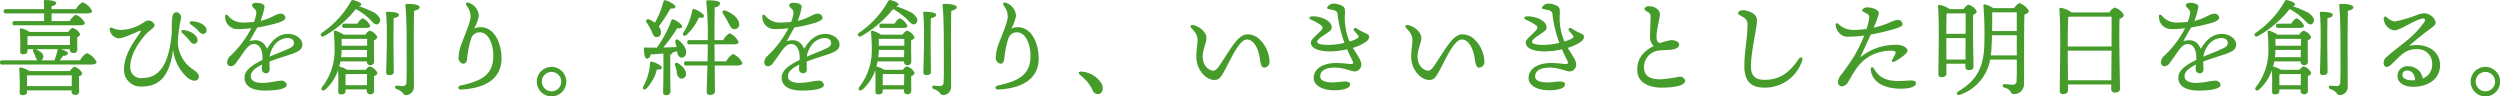 <svg height="18.31" viewBox="0 0 474.718 18.31" width="474.718" xmlns="http://www.w3.org/2000/svg"><path d="m272.717 1582.2c.02.5.02 1 0 1.46h-5.562a.371.371 0 0 0 -.44.4.363.363 0 0 0 .44.4h12.283c.72 0 1.04-.16 1.02-.42a3.163 3.163 0 0 0 -1.72-1.58 2.845 2.845 0 0 0 -1.14 1.2h-3.461v-1.46h6.6c.78 0 1.1-.16 1.1-.44a3.387 3.387 0 0 0 -1.82-1.68 3.3 3.3 0 0 0 -1.26 1.32h-4.621v-.56c.52-.12.88-.26.88-.62 0-.48-1.74-.56-2.08-.56a.252.252 0 0 0 -.28.3c.04.36.04.86.06 1.44h-7.242a.371.371 0 0 0 -.44.4.363.363 0 0 0 .44.4h7.242zm-3.241 13.82v-.6c0-.32 0-1.12.02-1.46h8.482l-.02 2.06zm.46-2.86a5.114 5.114 0 0 0 -1.64-.7.254.254 0 0 0 -.3.26 43.479 43.479 0 0 1 .08 4.46.471.471 0 0 0 .52.54c.58 0 .88-.18.88-.6v-.3h8.462v.16a.6.6 0 0 0 .6.68.674.674 0 0 0 .84-.76c-.02-.46-.04-1.92-.02-2.78a.774.774 0 0 0 .62-.52 2.366 2.366 0 0 0 -1.5-1.26 1.987 1.987 0 0 0 -.86.82zm1.2-4.16h4.241a.23.23 0 0 0 -.12.22 11.481 11.481 0 0 1 -.58 1.9h-2.541a.762.762 0 0 0 .42-.62c.1-.7-.64-1.14-1.38-1.48zm-1.58-1.14c0-.34 0-1.06.02-1.34h8.062l-.02 1.68h-8.062zm6.121 3.26c.22-.28.42-.54.66-.88a.89.89 0 0 0 .92-.4c.02-.32-.7-.7-1.42-.84h1.763v.04a.6.6 0 0 0 .6.68.661.661 0 0 0 .82-.76c0-.42-.02-1.54 0-2.26a.773.773 0 0 0 .56-.52 2.238 2.238 0 0 0 -1.46-1.22 1.82 1.82 0 0 0 -.8.76h-7.382a4.691 4.691 0 0 0 -1.54-.66.246.246 0 0 0 -.3.26 36.886 36.886 0 0 1 .08 4.1.471.471 0 0 0 .52.54c.56 0 .86-.18.86-.6v-.36h1.2a.379.379 0 0 0 -.08.52 5.338 5.338 0 0 1 .36.78 1.481 1.481 0 0 0 .46.82h-6.721a.371.371 0 0 0 -.44.4.363.363 0 0 0 .44.4h16.823c.741 0 1.081-.18 1.081-.46a3.367 3.367 0 0 0 -1.841-1.72 3.321 3.321 0 0 0 -1.3 1.38h-3.861zm24.441-4.02c.46.54.6.88 1.06.88a.666.666 0 0 0 .68-.7c0-.94-1.4-1.82-2.7-1.92a.3.3 0 0 0 -.24.54c.4.38.86.8 1.2 1.2zm.76 5.66a6.333 6.333 0 0 1 -2.76-5.44 26.837 26.837 0 0 1 .6-4.16.99.99 0 0 0 -.88-1.18c-.541 0-.721.52-.8 1.14a18.32 18.32 0 0 0 -.06 2.64c-.42 4.62-1.56 8.72-5.621 8.72a2.017 2.017 0 0 1 -2.28-2.1c0-2.74 2.22-5.38 2.9-6.14.76-.86 1.721-1.28 1.721-1.8a1.248 1.248 0 0 0 -1.541-.84c-.24.12-.8.52-1.28.78a8.058 8.058 0 0 1 -3.741.96 4.6 4.6 0 0 1 -1.5-.38c-.4-.16-.54 0-.44.42a1.932 1.932 0 0 0 1.64 1.56c.96 0 2.741-.92 3.821-1.34.46-.18.56-.12.24.34-.9 1.34-3 3.98-3 6.84a3.144 3.144 0 0 0 3.461 3.3c3.8 0 5.281-2.76 5.861-7a8.266 8.266 0 0 0 2.621 5.24c.8.7 1.8.94 2.18.26.338-.6-.22-1.22-1.142-1.82zm-.14-9.06c-.38 0-.52.34-.2.58a10.139 10.139 0 0 1 1.48 1.24 1.219 1.219 0 0 0 .881.58.641.641 0 0 0 .66-.7c0-1.02-1.541-1.68-2.821-1.7zm17.84 5.46c-.481.22-1.761.7-3.041 1.26a4.6 4.6 0 0 1 .68-1.84 3.315 3.315 0 0 1 2.621-1.7c.84 0 1.32.34 1.32.9 0 .76-.6.94-1.58 1.38zm.46-3.06c-1.4 0-2.8.76-4 2.84-.7-1.7-1.961-1.84-3.3-1.48.32-.62 1.08-1.92 1.46-2.58a30.025 30.025 0 0 0 4.1-.94c.56-.22 1.261-.48 1.241-.94a.874.874 0 0 0 -.961-.74c-.84 0-1.62.88-3.76 1.36a11.791 11.791 0 0 0 .76-2.72c0-.48-.86-.7-1.5-.7a.95.95 0 0 0 -.92.4 1.624 1.624 0 0 0 .6.8 1.146 1.146 0 0 1 .2 1.1 6.052 6.052 0 0 1 -.4 1.32 20.64 20.64 0 0 1 -2.22.12 3.55 3.55 0 0 1 -2.7-1.32c-.32-.3-.6-.2-.54.26a2.3 2.3 0 0 0 2.481 2.3 18.91 18.91 0 0 0 2.48-.16 19.406 19.406 0 0 1 -3.941 5.22 1.675 1.675 0 0 0 -.64 1.28.682.682 0 0 0 .72.72 1.357 1.357 0 0 0 1.021-.74c1.46-1.84 2.1-3.48 3.36-3.48 1.021 0 1.5 1.06 1.581 2.04a8.251 8.251 0 0 1 .02.98c-2.6 1.28-3.4 2.22-3.4 3.4 0 1.48 1.26 2.42 3.9 2.42 2.72 0 4.121-.48 4.121-1.06a.983.983 0 0 0 -1.221-.8c-.82 0-1.84.4-3.5.4-1.061 0-2.121-.34-2.121-1.22 0-.94.8-1.58 2.161-2.26-.02.34-.06.6-.06.82a.808.808 0 0 0 .84.84.707.707 0 0 0 .64-.84c0-.4-.02-.94-.02-1.4 1.32-.5 3.221-1.08 4.041-1.36 1.28-.42 2.2-.88 2.2-1.84-.003-1.16-1.283-2.04-2.723-2.04zm10.918 9.74v-.58c0-.34 0-1.18.02-1.5l.2-.04h3.861c0 .54-.02 1.42-.02 2.12zm-.841-5.32a10.5 10.5 0 0 0 .1-1.38h4.821l-.02 1.38h-4.9zm4.942-3.48v1.3h-4.841v-1.3zm-3.781 5.88a4.9 4.9 0 0 0 -1.481-.62h-.04a8.741 8.741 0 0 0 .24-.98h5.022v.02a.578.578 0 0 0 .56.68.654.654 0 0 0 .8-.76c0-.56-.04-2.94-.02-3.98a.781.781 0 0 0 .64-.56 2.28 2.28 0 0 0 -1.44-1.24 1.753 1.753 0 0 0 -.821.76h-4.12a6.221 6.221 0 0 0 -1.541-.74.247.247 0 0 0 -.34.3c.1 1.06.14 2.02.14 2.96a11.293 11.293 0 0 1 -2.36 7.42c-.38.5.12.88.58.5a8.573 8.573 0 0 0 2.44-3.68c.1 1.42.04 3.08.04 4.04a.471.471 0 0 0 .52.54c.561 0 .861-.18.861-.6v-.34h4.044v.22a.581.581 0 0 0 .58.68.654.654 0 0 0 .8-.76c0-.44-.02-1.9 0-2.7a.793.793 0 0 0 .64-.54 2.3 2.3 0 0 0 -1.48-1.28 1.517 1.517 0 0 0 -.741.66h-3.52zm3.54-7.96c.5 0 .841-.12.841-.38a2.888 2.888 0 0 0 -1.461-1.46 2.58 2.58 0 0 0 -.98 1.04h-2.46a.371.371 0 0 0 -.44.4.363.363 0 0 0 .44.4zm1.141-3.12a14.544 14.544 0 0 0 -2.561-1 .479.479 0 0 0 .56-.32c.04-.3-.76-.66-1.54-.84a.382.382 0 0 0 -.44.24 17.77 17.77 0 0 1 -5.5 5.96c-.5.36-.12.92.4.64a20.582 20.582 0 0 0 6.041-5.14 11.389 11.389 0 0 1 2.481 1.78c.66.6 1.08 1.3 1.64 1.1a.82.82 0 0 0 .38-1.18 2.714 2.714 0 0 0 -1.461-1.24zm4.141 1.26c.62-.1 1-.3 1-.62 0-.48-1.26-.58-2.2-.58a.231.231 0 0 0 -.26.28c.2 1.36.16 5.02.16 5.74 0 .92-.12 4.84-.12 5.46a.494.494 0 0 0 .54.54c.581 0 .9-.18.9-.62 0-.6-.06-4.6-.06-5.44 0-.64.02-3.88.042-4.76zm2.62-2.7c-.32 0-.42.08-.4.32.24 2.1.24 6.14.24 7.6 0 2.06.04 5.5-.04 6.9a.663.663 0 0 1 -.72.78c-.3 0-.68-.04-1.08-.08-.44-.02-.52.48-.06.66 1.38.46 1.12 1.14 1.78 1.14a1.571 1.571 0 0 0 1.5-1.78c0-4.66-.06-10.86.04-14.22.681-.18 1.041-.36 1.041-.68 0-.46-1.141-.64-2.301-.64zm11.258.38a3.187 3.187 0 0 1 .72 2.02c0 1.08-1.02 3.3-1.64 4.98a7.878 7.878 0 0 0 -.62 2.62 1.14 1.14 0 0 0 .86 1.36c.46 0 .7-.38.76-1.04a18.569 18.569 0 0 1 .74-3.7 1.665 1.665 0 0 1 1.661-1.22c1.68 0 2.6 2.34 2.56 4.58-.06 3.44-2.16 4.64-6.141 5.5-.74.16-.66.82.1.78 4.461-.24 7.6-2.02 7.6-5.9 0-2.96-1.381-5.94-3.981-5.94a2.679 2.679 0 0 0 -1.22.28 8.449 8.449 0 0 0 .9-2.42 2.771 2.771 0 0 0 -1.741-2.42c-.634-.34-.878.04-.558.52zm16.1 17.18a2.8 2.8 0 1 0 -2.8-2.8 2.808 2.808 0 0 0 2.799 2.8zm0-.96a1.84 1.84 0 1 1 1.841-1.84 1.835 1.835 0 0 1 -1.842 1.84zm33.523-13.1c.4.76.64 1.32 1.22 1.3a.881.881 0 0 0 .881-.98c-.02-1.02-1.241-2.02-2.561-2.54-.54-.2-.76.24-.48.62a15.957 15.957 0 0 1 .941 1.6zm-7.9 2.4a10.541 10.541 0 0 0 2.361-3.3c.6.1.94.02.96-.3.02-.38-1.16-1.1-1.84-1.32a.283.283 0 0 0 -.38.26 12.1 12.1 0 0 1 -1.7 4.24c-.264.48.156.76.6.42zm-6.721-.9c.36.74.5 1.3 1.02 1.3a.82.82 0 0 0 .86-.9 1.818 1.818 0 0 0 -.42-1.12 31.6 31.6 0 0 0 2.221-3.4c.48.02.9-.02.94-.28.04-.4-.98-1.02-1.9-1.28a.271.271 0 0 0 -.361.2 17.1 17.1 0 0 1 -1.64 4.06 5.3 5.3 0 0 0 -1.04-.62c-.52-.2-.78.2-.52.6a10.069 10.069 0 0 1 .837 1.44zm.18 5.98a.279.279 0 0 0 -.38.26 10.745 10.745 0 0 1 -1.28 4.46c-.24.48.18.74.58.38a7.975 7.975 0 0 0 2-3.62c.6.04.94-.08.94-.38-.003-.38-1.203-.94-1.863-1.1zm2.16 1.56c0 2.14-.06 3.54-.06 4.18a.493.493 0 0 0 .521.6.728.728 0 0 0 .88-.72c0-.56-.04-2-.04-4.06v-2.96a.46.46 0 0 0 .48-.34.073.073 0 0 0 -.02-.06c.32-.06.6-.12.88-.18a1.212 1.212 0 0 0 .52 1.14.827.827 0 0 0 1.1-.58c.28-.86-.4-1.86-1.32-2.64-.44-.38-.8-.04-.68.42.08.28.16.56.24.86-.76.02-1.6.06-2.541.08a34.127 34.127 0 0 0 2.681-3.68.867.867 0 0 0 .94-.22c.06-.4-.8-1.06-1.66-1.42a.274.274 0 0 0 -.4.14 20.791 20.791 0 0 1 -2.761 5.2c-.7.02-1.44 0-2.22-.02a.2.2 0 0 0 -.24.24c0 1.06.16 1.84.58 1.9a.866.866 0 0 0 .68-.82c.8-.04 1.62-.1 2.44-.18zm2.8-1.26c-.44-.28-.7.02-.58.42a6.866 6.866 0 0 1 .32 1.22 1.344 1.344 0 0 0 .64 1.22.823.823 0 0 0 1.08-.6c.222-.84-.578-1.7-1.462-2.26zm6.922-.38c0-1.28-.02-2.4-.02-2.92v-.3h3.58c.6 0 1-.16 1-.44a3.315 3.315 0 0 0 -1.721-1.66 3.046 3.046 0 0 0 -1.2 1.3h-1.66c0-1.82 0-5.14.04-6.24a1.07 1.07 0 0 0 1.04-.7c0-.5-1.04-.62-2.381-.62a.225.225 0 0 0 -.26.28 57.938 57.938 0 0 1 .28 7.28h-3.46a.372.372 0 0 0 -.441.4.364.364 0 0 0 .441.4h3.46v.76c0 .48-.02 1.4-.04 2.46h-4.021a.371.371 0 0 0 -.44.4.363.363 0 0 0 .44.4h4c-.06 2.1-.14 4.42-.14 4.98a.553.553 0 0 0 .62.6c.661 0 .941-.26.941-.72 0-.48-.02-2.74-.04-4.86h4.22c.641 0 1.041-.18 1.041-.46a3.4 3.4 0 0 0 -1.781-1.72 3.188 3.188 0 0 0 -1.28 1.38h-2.22zm20.54-2.14c-.48.22-1.761.7-3.041 1.26a4.6 4.6 0 0 1 .68-1.84 3.315 3.315 0 0 1 2.621-1.7c.84 0 1.32.34 1.32.9-.002.76-.602.94-1.582 1.38zm.46-3.06c-1.4 0-2.8.76-4 2.84-.7-1.7-1.961-1.84-3.3-1.48.32-.62 1.08-1.92 1.46-2.58a30.025 30.025 0 0 0 4.1-.94c.56-.22 1.261-.48 1.241-.94a.874.874 0 0 0 -.961-.74c-.84 0-1.62.88-3.76 1.36a11.791 11.791 0 0 0 .76-2.72c0-.48-.86-.7-1.5-.7a.95.95 0 0 0 -.92.4 1.624 1.624 0 0 0 .6.8 1.146 1.146 0 0 1 .2 1.1 6.052 6.052 0 0 1 -.4 1.32 20.64 20.64 0 0 1 -2.22.12 3.55 3.55 0 0 1 -2.7-1.32c-.32-.3-.6-.2-.54.26a2.3 2.3 0 0 0 2.481 2.3 18.91 18.91 0 0 0 2.48-.16 19.406 19.406 0 0 1 -3.941 5.22 1.675 1.675 0 0 0 -.64 1.28.682.682 0 0 0 .72.72 1.357 1.357 0 0 0 1.021-.74c1.46-1.84 2.1-3.48 3.36-3.48 1.021 0 1.5 1.06 1.581 2.04a8.251 8.251 0 0 1 .02.98c-2.6 1.28-3.4 2.22-3.4 3.4 0 1.48 1.26 2.42 3.9 2.42 2.72 0 4.121-.48 4.121-1.06a.983.983 0 0 0 -1.221-.8c-.82 0-1.84.4-3.5.4-1.061 0-2.121-.34-2.121-1.22 0-.94.8-1.58 2.161-2.26-.02.34-.06.6-.06.82a.808.808 0 0 0 .84.84.707.707 0 0 0 .64-.84c0-.4-.02-.94-.02-1.4 1.32-.5 3.221-1.08 4.041-1.36 1.28-.42 2.2-.88 2.2-1.84-.005-1.16-1.285-2.04-2.725-2.04zm10.918 9.74v-.58c0-.34 0-1.18.02-1.5l.2-.04h3.861c0 .54-.02 1.42-.02 2.12zm-.841-5.32a10.5 10.5 0 0 0 .1-1.38h4.821l-.02 1.38h-4.9zm4.942-3.48v1.3h-4.841v-1.3zm-3.781 5.88a4.9 4.9 0 0 0 -1.481-.62h-.04a8.741 8.741 0 0 0 .24-.98h5.022v.02a.578.578 0 0 0 .56.68.654.654 0 0 0 .8-.76c0-.56-.04-2.94-.02-3.98a.781.781 0 0 0 .64-.56 2.28 2.28 0 0 0 -1.44-1.24 1.753 1.753 0 0 0 -.821.76h-4.12a6.221 6.221 0 0 0 -1.541-.74.247.247 0 0 0 -.34.3c.1 1.06.14 2.02.14 2.96a11.293 11.293 0 0 1 -2.36 7.42c-.38.5.12.88.58.5a8.573 8.573 0 0 0 2.44-3.68c.1 1.42.04 3.08.04 4.04a.471.471 0 0 0 .52.54c.561 0 .861-.18.861-.6v-.34h4.042v.22a.581.581 0 0 0 .58.68.654.654 0 0 0 .8-.76c0-.44-.02-1.9 0-2.7a.793.793 0 0 0 .64-.54 2.3 2.3 0 0 0 -1.48-1.28 1.517 1.517 0 0 0 -.741.66h-3.52zm3.54-7.96c.5 0 .841-.12.841-.38a2.888 2.888 0 0 0 -1.461-1.46 2.58 2.58 0 0 0 -.98 1.04h-2.46a.371.371 0 0 0 -.44.4.363.363 0 0 0 .44.4zm1.141-3.12a14.544 14.544 0 0 0 -2.561-1 .479.479 0 0 0 .56-.32c.04-.3-.76-.66-1.54-.84a.382.382 0 0 0 -.44.24 17.77 17.77 0 0 1 -5.5 5.96c-.5.36-.12.92.4.64a20.582 20.582 0 0 0 6.041-5.14 11.389 11.389 0 0 1 2.481 1.78c.66.6 1.08 1.3 1.64 1.1a.82.82 0 0 0 .38-1.18 2.714 2.714 0 0 0 -1.463-1.24zm4.141 1.26c.62-.1 1-.3 1-.62 0-.48-1.26-.58-2.2-.58a.231.231 0 0 0 -.26.28c.2 1.36.16 5.02.16 5.74 0 .92-.12 4.84-.12 5.46a.494.494 0 0 0 .54.54c.581 0 .9-.18.9-.62 0-.6-.06-4.6-.06-5.44-.002-.64.018-3.88.04-4.76zm2.62-2.7c-.32 0-.42.08-.4.32.24 2.1.24 6.14.24 7.6 0 2.06.04 5.5-.04 6.9a.663.663 0 0 1 -.72.78c-.3 0-.68-.04-1.08-.08-.44-.02-.52.48-.06.66 1.38.46 1.12 1.14 1.78 1.14a1.571 1.571 0 0 0 1.5-1.78c0-4.66-.06-10.86.04-14.22.681-.18 1.041-.36 1.041-.68-.002-.46-1.143-.64-2.303-.64zm11.258.38a3.187 3.187 0 0 1 .72 2.02c0 1.08-1.02 3.3-1.64 4.98a7.878 7.878 0 0 0 -.62 2.62 1.14 1.14 0 0 0 .86 1.36c.46 0 .7-.38.76-1.04a18.569 18.569 0 0 1 .74-3.7 1.665 1.665 0 0 1 1.661-1.22c1.68 0 2.6 2.34 2.56 4.58-.06 3.44-2.16 4.64-6.141 5.5-.74.16-.66.82.1.78 4.461-.24 7.6-2.02 7.6-5.9 0-2.96-1.381-5.94-3.981-5.94a2.679 2.679 0 0 0 -1.22.28 8.449 8.449 0 0 0 .9-2.42 2.771 2.771 0 0 0 -1.741-2.42c-.636-.34-.88.04-.56.52zm14.659 12.48c-.48-.04-.6.26-.26.56a13.76 13.76 0 0 1 1.44 1.38 8.07 8.07 0 0 1 .98 1.54 1.129 1.129 0 0 0 .981.8c.88 0 1.26-1 .72-2.04a4.8 4.8 0 0 0 -3.863-2.24zm34.083-5.92a3.32 3.32 0 0 0 -2.481-1.16c-1.64 0-2.86 2.16-4.741 5.04-.6.92-1.18 1.86-1.74 1.86-.8 0-2.04-.86-2.04-2.7 0-1.32.72-2.54.72-3.56 0-.96-1.241-2.16-2.541-2.4-.42-.08-.64.2-.36.52.92 1.06 1.2 1.38 1.2 2.44 0 .9-.22 1.52-.22 3.12 0 2.3 1.741 4.34 3.421 4.34.88 0 1.2-.44 1.92-1.74 1.161-2.1 2.781-5.94 4.261-5.94 1.161 0 2 1.38 2.341 3 .22 1.06.24 2.34.94 2.34a1.091 1.091 0 0 0 1-1.3 5.975 5.975 0 0 0 -1.682-3.86zm19.76-1.44a11.967 11.967 0 0 1 -1.5-.82c-.44-.28-.76.04-.48.42s.48.58.741.92c.18.24.08.38-.281.6a6.706 6.706 0 0 1 -1.36.52 11.4 11.4 0 0 1 -.86-5.3c.02-.86-.06-1.22-.48-1.44a3.544 3.544 0 0 0 -1.74-.46 1.361 1.361 0 0 0 -1.2.82c0 .22.8.3 1.421.48a.786.786 0 0 1 .6.82 23.377 23.377 0 0 0 1.3 5.34 13.924 13.924 0 0 1 -2.9.38c-1.38 0-2.28-.14-2.28-.62 0-.4.96-1 1.58-1.42.84-.56 1.18-.8 1.18-1.26 0-1.34-2.12-2.12-3.54-2.12-.86 0-.9.4-.3.68a8.941 8.941 0 0 1 1.9 1.08.519.519 0 0 1 .04.76c-.6.8-2.06 1.78-2.06 2.44 0 1.14 1.48 1.7 3.7 1.7a14.7 14.7 0 0 0 3.181-.4c.44 1.04.96 2 1.08 2.3.14.34.04.5-.32.5-.28 0-1.76-.2-2.76-.2-2.7 0-4.341 1.14-4.341 2.86 0 1.46 1.78 2.32 3.781 2.32 2.14 0 3.14-.46 3.14-1.14 0-.64-1.14-.56-2.28-.42-1.561.2-3.4 0-3.4-1.04 0-1.24 1.18-1.7 2.8-1.7 1.72 0 3.06.72 3.78.72a1.292 1.292 0 0 0 1.221-1.34c0-.78-.8-1.78-1.6-3.14a8.157 8.157 0 0 0 2.581-1.22 1.152 1.152 0 0 0 .5-.84c-.006-.42-.246-.5-.846-.78zm21.04 1.44a3.32 3.32 0 0 0 -2.481-1.16c-1.64 0-2.86 2.16-4.741 5.04-.6.92-1.18 1.86-1.74 1.86-.8 0-2.04-.86-2.04-2.7 0-1.32.72-2.54.72-3.56 0-.96-1.241-2.16-2.541-2.4-.42-.08-.64.2-.36.52.92 1.06 1.2 1.38 1.2 2.44 0 .9-.22 1.52-.22 3.12 0 2.3 1.741 4.34 3.421 4.34.88 0 1.2-.44 1.92-1.74 1.161-2.1 2.781-5.94 4.261-5.94 1.161 0 2 1.38 2.341 3 .22 1.06.24 2.34.94 2.34a1.091 1.091 0 0 0 1-1.3 5.975 5.975 0 0 0 -1.682-3.86zm19.76-1.44a11.967 11.967 0 0 1 -1.5-.82c-.44-.28-.76.04-.48.42s.48.58.741.92c.18.24.08.38-.281.6a6.706 6.706 0 0 1 -1.36.52 11.4 11.4 0 0 1 -.86-5.3c.02-.86-.06-1.22-.48-1.44a3.544 3.544 0 0 0 -1.74-.46 1.361 1.361 0 0 0 -1.2.82c0 .22.8.3 1.421.48a.786.786 0 0 1 .6.82 23.377 23.377 0 0 0 1.3 5.34 13.924 13.924 0 0 1 -2.9.38c-1.38 0-2.28-.14-2.28-.62 0-.4.96-1 1.58-1.42.84-.56 1.18-.8 1.18-1.26 0-1.34-2.12-2.12-3.54-2.12-.86 0-.9.4-.3.68a8.941 8.941 0 0 1 1.9 1.08.519.519 0 0 1 .04.76c-.6.8-2.06 1.78-2.06 2.44 0 1.14 1.48 1.7 3.7 1.7a14.7 14.7 0 0 0 3.181-.4c.44 1.04.96 2 1.08 2.3.14.34.04.5-.32.5-.28 0-1.76-.2-2.76-.2-2.7 0-4.341 1.14-4.341 2.86 0 1.46 1.78 2.32 3.781 2.32 2.14 0 3.14-.46 3.14-1.14 0-.64-1.14-.56-2.28-.42-1.561.2-3.4 0-3.4-1.04 0-1.24 1.18-1.7 2.8-1.7 1.72 0 3.06.72 3.78.72a1.292 1.292 0 0 0 1.221-1.34c0-.78-.8-1.78-1.6-3.14a8.157 8.157 0 0 0 2.581-1.22 1.152 1.152 0 0 0 .5-.84c-.006-.42-.246-.5-.846-.78zm12.3-4.56a1.137 1.137 0 0 0 .74.62 1.025 1.025 0 0 1 .44 1.06c0 .76-.1 2.72-.1 3.66a2.274 2.274 0 0 0 .72 1.72c-2.04.98-3.2 2.44-3.14 4.68.08 2.52 2.66 3.22 4.6 3.22 2.2 0 4.5-.32 4.5-1.32a1 1 0 0 0 -1.181-.74 33.538 33.538 0 0 1 -3.32.48c-1.761 0-3.241-.3-3.321-2.18a3.172 3.172 0 0 1 2.941-3.3c.64-.06 1.46-.08 1.98-.12 1.02-.08 1.76-.38 1.76-1 0-.5-.72-.86-1.54-.84a13.2 13.2 0 0 0 -2 .52c-.58.02-.76-.4-.76-1.2 0-1.28.64-3.48.64-4.22 0-.98-1.121-1.54-2.041-1.54a.9.9 0 0 0 -.922.5zm17.8.8c0 .4.8.54 1.4 1.08a1.786 1.786 0 0 1 .38 1.46c0 2.16-.66 5.4-.58 7.84.1 3.22 1.98 3.82 4.021 3.78a7.427 7.427 0 0 0 6.961-5.16c.18-.58-.28-.82-.66-.28-1.34 1.9-3.041 3.96-6.441 3.96-1.3 0-2.521-.36-2.621-2.22-.14-2.56 1.16-7.8 1.12-8.9a1.53 1.53 0 0 0 -.5-1.32 3.665 3.665 0 0 0 -2.24-.78.851.851 0 0 0 -.844.54zm29.281 7.16c.621.04.741.22.54.68a7.133 7.133 0 0 1 -.52.96c-.24.38 0 .62.44.4.841-.42 2.441-1.52 2.441-2.06s-.8-1-1.76-1.1a10.51 10.51 0 0 0 -7.2 2.36c.68-1.56 1.42-3.06 1.961-4.32a44.006 44.006 0 0 0 4.781-1.14c.82-.28 1.28-.48 1.28-.86a.893.893 0 0 0 -.96-.78 5.025 5.025 0 0 0 -1.6.54 19.052 19.052 0 0 1 -2.96.94 13.248 13.248 0 0 0 1.02-2.78c0-.54-1.14-1.06-2-1.06a1.052 1.052 0 0 0 -1.18.52c0 .26.38.36.92.66.42.24.48.4.38 1.1a13.052 13.052 0 0 1 -.46 1.78 13.949 13.949 0 0 1 -2.42.2 4.044 4.044 0 0 1 -2.961-1.16c-.28-.22-.5-.1-.5.22a2.517 2.517 0 0 0 .84 1.68 2.154 2.154 0 0 0 1.681.54 20.14 20.14 0 0 0 2.92-.22 27.86 27.86 0 0 1 -1.76 3.66 43.871 43.871 0 0 1 -2.641 3.82 2.413 2.413 0 0 0 -.6 1.38.779.779 0 0 0 .74.8 1.393 1.393 0 0 0 1.1-.68c.22-.32.94-1.64 1.4-2.34a9.891 9.891 0 0 1 1.8-2.04 8.011 8.011 0 0 1 5.274-1.7zm3.541 5.64c-.5 0-1.44.1-2.3.1-2.221 0-3.681-.52-4.781-2.44a.3.3 0 0 0 -.56.2c.26 2.66 2.84 3.7 5.741 3.7 1.72 0 2.86-.36 2.86-1.04-.004-.4-.404-.52-.962-.52zm6.9-12.74h3.5c0 .76 0 2.26-.02 3.88h-3.661c0-1.28.02-3.14.06-3.86zm-.16 8.76-.02-3.62v-.46h3.661l-.02 4.08zm3.6.8v.54a.611.611 0 0 0 .62.68c.56 0 .92-.14.92-.76 0-1.16-.16-7.54-.06-9.76a.949.949 0 0 0 .7-.6 2.526 2.526 0 0 0 -1.6-1.32 2.187 2.187 0 0 0 -.92.86h-2.621a5.342 5.342 0 0 0 -1.96-.82.273.273 0 0 0 -.28.28c.28 2.56.08 10.82.08 12.88a.5.5 0 0 0 .58.56c.64 0 .94-.22.94-.68v-1.86h3.6zm4.821-1.58a11.377 11.377 0 0 0 .14-1.42c.04-.74.08-1.56.1-2.4h4.7v3.82h-4.941zm.36-8.18h4.577v3.56h-4.681c.02-1.26.02-2.52.02-3.54zm.12-.8a6.124 6.124 0 0 0 -1.54-.7c-.26-.04-.36.06-.32.34a70.141 70.141 0 0 1 .16 7.26c-.12 4.62-1.661 6.94-4.921 8.9-.56.32-.24.86.26.66a8.64 8.64 0 0 0 5.761-6.68h5.057c.02 1.52.02 3.06-.04 3.96a.693.693 0 0 1 -.82.8c-.44 0-1.3-.12-1.48-.12a.332.332 0 0 0 -.04.66c1.5.38 1.06 1.24 1.8 1.24a1.871 1.871 0 0 0 1.96-1.8c.02-4.34-.02-9.96.08-13.3a1.156 1.156 0 0 0 .861-.66 3.216 3.216 0 0 0 -1.841-1.52 3.407 3.407 0 0 0 -1 .96h-3.941zm14.179 13.7-.04-5.62h8.318c-.02 2.1-.04 4.2-.04 5.62h-8.242zm-.04-6.42c0-1.42.02-4.56.1-5.62l.2-.04h8.018c.02.94 0 3.22 0 5.66h-8.322zm.74-6.46a5.009 5.009 0 0 0 -2.06-.88.262.262 0 0 0 -.281.28c.321 2.9.08 13.1.08 15.5a.539.539 0 0 0 .6.6c.66 0 .96-.26.96-.72v-1.1h8.222v.86a.616.616 0 0 0 .64.68c.58 0 1.02-.16 1.02-.78 0-1.48-.22-10.3-.08-13.24a1.02 1.02 0 0 0 .82-.68 2.783 2.783 0 0 0 -1.76-1.44 2.255 2.255 0 0 0 -1 .92zm28.062 7.14c-.48.22-1.761.7-3.041 1.26a4.6 4.6 0 0 1 .68-1.84 3.315 3.315 0 0 1 2.621-1.7c.84 0 1.32.34 1.32.9-.006.76-.606.94-1.586 1.38zm.46-3.06c-1.4 0-2.8.76-4 2.84-.7-1.7-1.961-1.84-3.3-1.48.32-.62 1.08-1.92 1.46-2.58a30.025 30.025 0 0 0 4.1-.94c.56-.22 1.261-.48 1.241-.94a.874.874 0 0 0 -.961-.74c-.84 0-1.62.88-3.76 1.36a11.791 11.791 0 0 0 .76-2.72c0-.48-.86-.7-1.5-.7a.95.95 0 0 0 -.92.4 1.624 1.624 0 0 0 .6.8 1.146 1.146 0 0 1 .2 1.1 6.052 6.052 0 0 1 -.4 1.32 20.64 20.64 0 0 1 -2.22.12 3.55 3.55 0 0 1 -2.7-1.32c-.32-.3-.6-.2-.54.26a2.3 2.3 0 0 0 2.481 2.3 18.91 18.91 0 0 0 2.48-.16 19.406 19.406 0 0 1 -3.941 5.22 1.675 1.675 0 0 0 -.64 1.28.682.682 0 0 0 .72.72 1.357 1.357 0 0 0 1.021-.74c1.46-1.84 2.1-3.48 3.36-3.48 1.021 0 1.5 1.06 1.581 2.04a8.251 8.251 0 0 1 .02.98c-2.6 1.28-3.4 2.22-3.4 3.4 0 1.48 1.26 2.42 3.9 2.42 2.72 0 4.121-.48 4.121-1.06a.983.983 0 0 0 -1.221-.8c-.82 0-1.84.4-3.5.4-1.061 0-2.121-.34-2.121-1.22 0-.94.8-1.58 2.161-2.26-.02.34-.06.6-.06.82a.808.808 0 0 0 .84.84.707.707 0 0 0 .64-.84c0-.4-.02-.94-.02-1.4 1.32-.5 3.221-1.08 4.041-1.36 1.28-.42 2.2-.88 2.2-1.84-.009-1.16-1.289-2.04-2.729-2.04zm10.918 9.74v-.58c0-.34 0-1.18.02-1.5l.2-.04h3.861c0 .54-.02 1.42-.02 2.12zm-.841-5.32a10.5 10.5 0 0 0 .1-1.38h4.821l-.02 1.38h-4.9zm4.942-3.48v1.3h-4.841v-1.3zm-3.781 5.88a4.9 4.9 0 0 0 -1.481-.62h-.04a8.741 8.741 0 0 0 .24-.98h5.022v.02a.578.578 0 0 0 .56.68.654.654 0 0 0 .8-.76c0-.56-.04-2.94-.02-3.98a.781.781 0 0 0 .64-.56 2.28 2.28 0 0 0 -1.44-1.24 1.753 1.753 0 0 0 -.821.76h-4.12a6.221 6.221 0 0 0 -1.541-.74.247.247 0 0 0 -.34.3c.1 1.06.14 2.02.14 2.96a11.293 11.293 0 0 1 -2.36 7.42c-.38.5.12.88.58.5a8.573 8.573 0 0 0 2.44-3.68c.1 1.42.04 3.08.04 4.04a.471.471 0 0 0 .52.54c.561 0 .861-.18.861-.6v-.34h4.038v.22a.581.581 0 0 0 .58.68.654.654 0 0 0 .8-.76c0-.44-.02-1.9 0-2.7a.793.793 0 0 0 .64-.54 2.3 2.3 0 0 0 -1.48-1.28 1.512 1.512 0 0 0 -.74.66h-3.521zm3.54-7.96c.5 0 .841-.12.841-.38a2.888 2.888 0 0 0 -1.461-1.46 2.58 2.58 0 0 0 -.98 1.04h-2.46a.371.371 0 0 0 -.44.4.363.363 0 0 0 .44.4zm1.141-3.12a14.544 14.544 0 0 0 -2.561-1 .479.479 0 0 0 .56-.32c.04-.3-.76-.66-1.54-.84a.382.382 0 0 0 -.44.24 17.77 17.77 0 0 1 -5.5 5.96c-.5.36-.12.92.4.64a20.582 20.582 0 0 0 6.041-5.14 11.389 11.389 0 0 1 2.481 1.78c.66.6 1.08 1.3 1.64 1.1a.82.82 0 0 0 .38-1.18 2.714 2.714 0 0 0 -1.467-1.24zm4.141 1.26c.62-.1 1-.3 1-.62 0-.48-1.26-.58-2.2-.58a.231.231 0 0 0 -.26.28c.2 1.36.16 5.02.16 5.74 0 .92-.12 4.84-.12 5.46a.494.494 0 0 0 .54.54c.581 0 .9-.18.9-.62 0-.6-.06-4.6-.06-5.44-.006-.64.014-3.88.036-4.76zm2.62-2.7c-.32 0-.42.08-.4.32.24 2.1.24 6.14.24 7.6 0 2.06.04 5.5-.04 6.9a.663.663 0 0 1 -.72.78c-.3 0-.68-.04-1.08-.08-.44-.02-.52.48-.06.66 1.38.46 1.12 1.14 1.78 1.14a1.571 1.571 0 0 0 1.5-1.78c0-4.66-.06-10.86.04-14.22.681-.18 1.041-.36 1.041-.68-.006-.46-1.147-.64-2.307-.64zm13.4 14.5c-.941 0-1.821-.34-1.8-1.02a.824.824 0 0 1 .94-.82c.821 0 1.4.64 1.481 1.82-.208.02-.428.02-.628.02zm-.54-6.54c1.08-.94 2.2-1.86 3.58-2.9.56-.44 1.5-.96 1.5-1.54a2.371 2.371 0 0 0 -2.141-1.74 4.472 4.472 0 0 0 -1.52.36 23.4 23.4 0 0 1 -4.181 1.2 3.037 3.037 0 0 1 -1.46-.8c-.34-.26-.58-.14-.58.34a2.383 2.383 0 0 0 2.02 2.16c1.04 0 4.3-2.26 5.461-2.26.32 0 .48.22.24.64a17.32 17.32 0 0 1 -3.221 3.44c-1.08.92-3.04 2.36-3.9 3.18a1.389 1.389 0 0 0 -.54 1.58c.22.46.74.44 1.26 0 .52-.46 1.12-1.16 2.18-2.06a4.111 4.111 0 0 1 2.8-.96 2.717 2.717 0 0 1 2.9 2.76 2.765 2.765 0 0 1 -1.781 2.8 2.765 2.765 0 0 0 -2.8-2.32 1.836 1.836 0 0 0 -2 1.82c0 1.38 1.3 2.08 3 2.08 2.8 0 5.081-1.48 5.081-4.1-.004-2.7-2.582-4.34-5.905-3.68zm14.5 9.6a2.8 2.8 0 1 0 -2.8-2.8 2.808 2.808 0 0 0 2.791 2.8zm0-.96a1.84 1.84 0 1 1 1.841-1.84 1.835 1.835 0 0 1 -1.85 1.84z" fill="#459c2a" fill-rule="evenodd" transform="translate(-264.344 -1579.66)"/></svg>